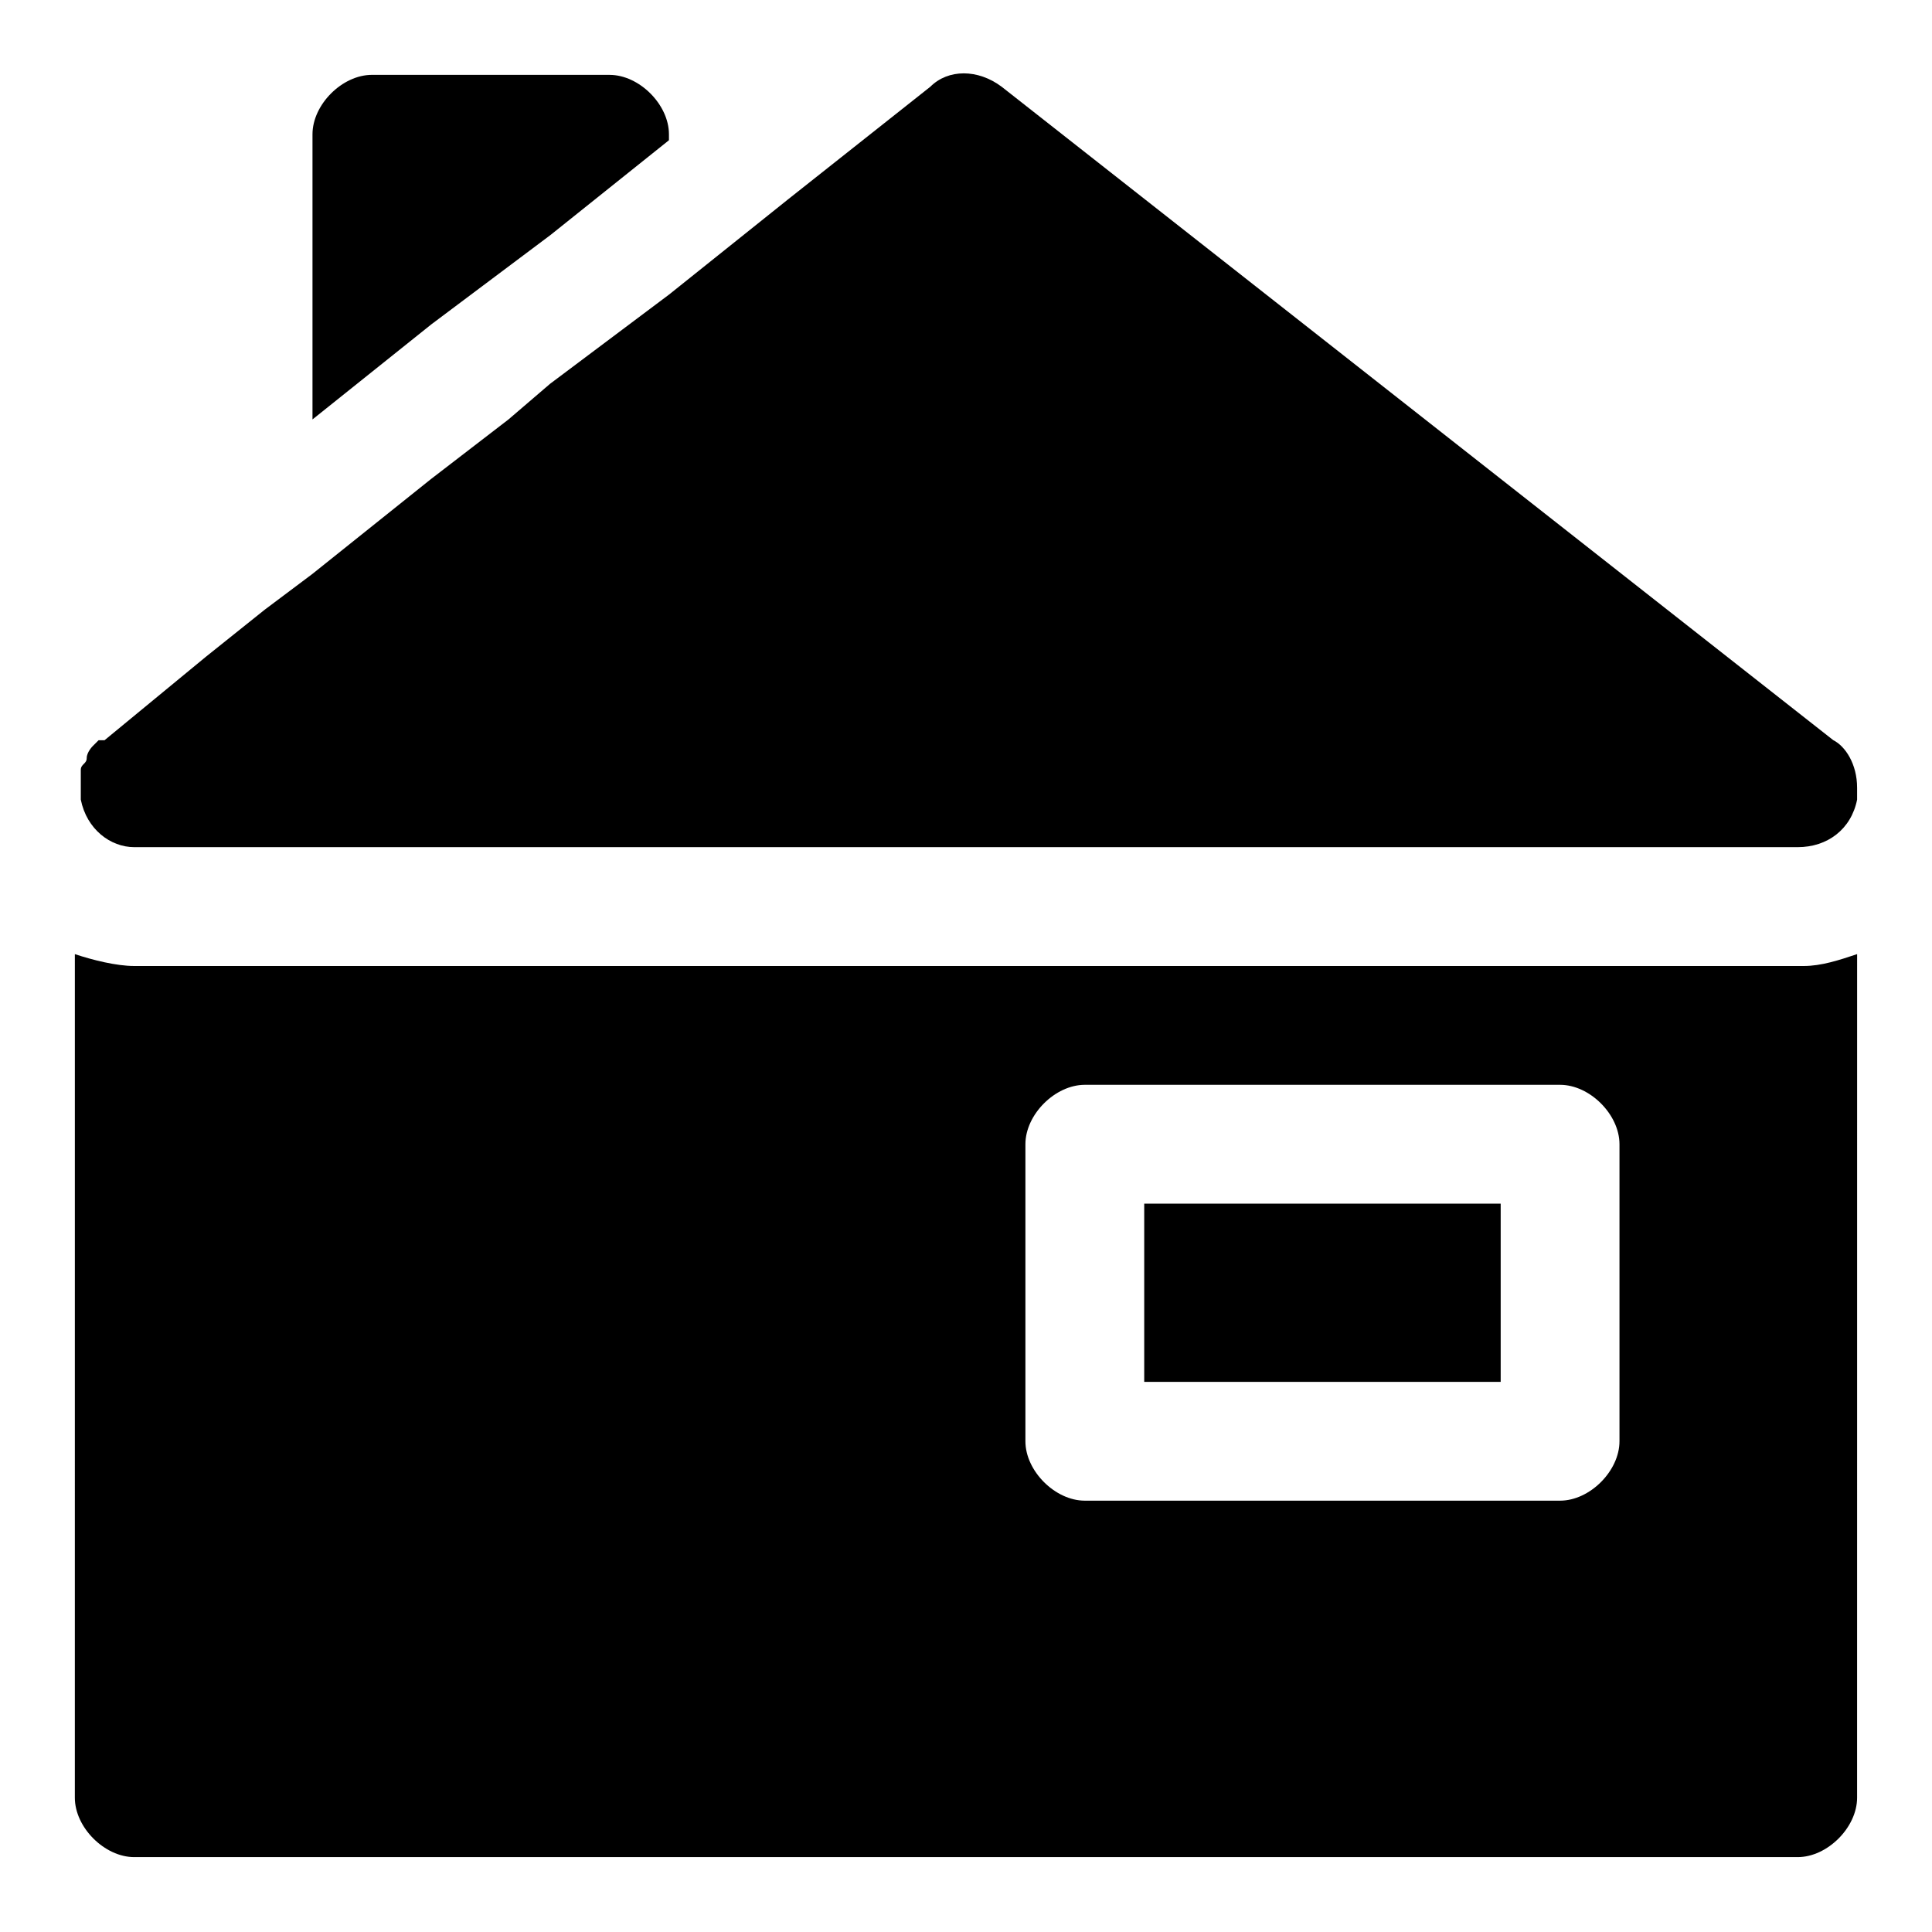 <?xml version="1.0" encoding="UTF-8"?>
<!-- Uploaded to: ICON Repo, www.svgrepo.com, Generator: ICON Repo Mixer Tools -->
<svg fill="#000000" width="800px" height="800px" version="1.1" viewBox="144 144 512 512" xmlns="http://www.w3.org/2000/svg">
 <g>
  <path d="m604.67 400h-425.09c-4.723 0-11.02-1.574-15.742-3.148l-0.004 223.56c0 7.871 7.871 15.742 15.742 15.742h440.83c7.871 0 15.742-7.871 15.742-15.742l0.008-223.56c-4.723 1.574-9.445 3.148-14.168 3.148zm-47.234 31.488c7.871 0 15.742 7.871 15.742 15.742v78.719c0 7.871-7.871 15.742-15.742 15.742h-125.95c-7.871 0-15.742-7.871-15.742-15.742v-78.719c0-7.871 7.871-15.742 15.742-15.742z"/>
  <path d="m629.86 340.17c-1.574-1.574-1.574-1.574 0 0l-44.086-34.637-176.33-138.55c-6.297-4.723-14.168-4.723-18.895 0l-37.785 29.91-31.488 25.191-31.488 23.617-11.02 9.445-20.469 15.746-31.488 25.188-12.594 9.449-15.742 12.594-26.766 22.043h-1.574l-1.574 1.574s-1.574 1.574-1.574 3.148-1.574 1.574-1.574 3.148v3.148 4.723c1.574 7.875 7.871 12.598 14.168 12.598h440.83c7.871 0 14.168-4.723 15.742-12.594v-3.148c0.004-6.301-3.144-11.023-6.293-12.598z"/>
  <path d="m447.23 462.98h94.465v47.23h-94.465z"/>
  <path d="m289.79 206.35 31.488-25.191v-1.574c0-7.871-7.871-15.742-15.742-15.742l-62.977-0.004c-7.871 0-15.746 7.875-15.746 15.746v75.57l31.488-25.191z"/>
 </g>
</svg>
